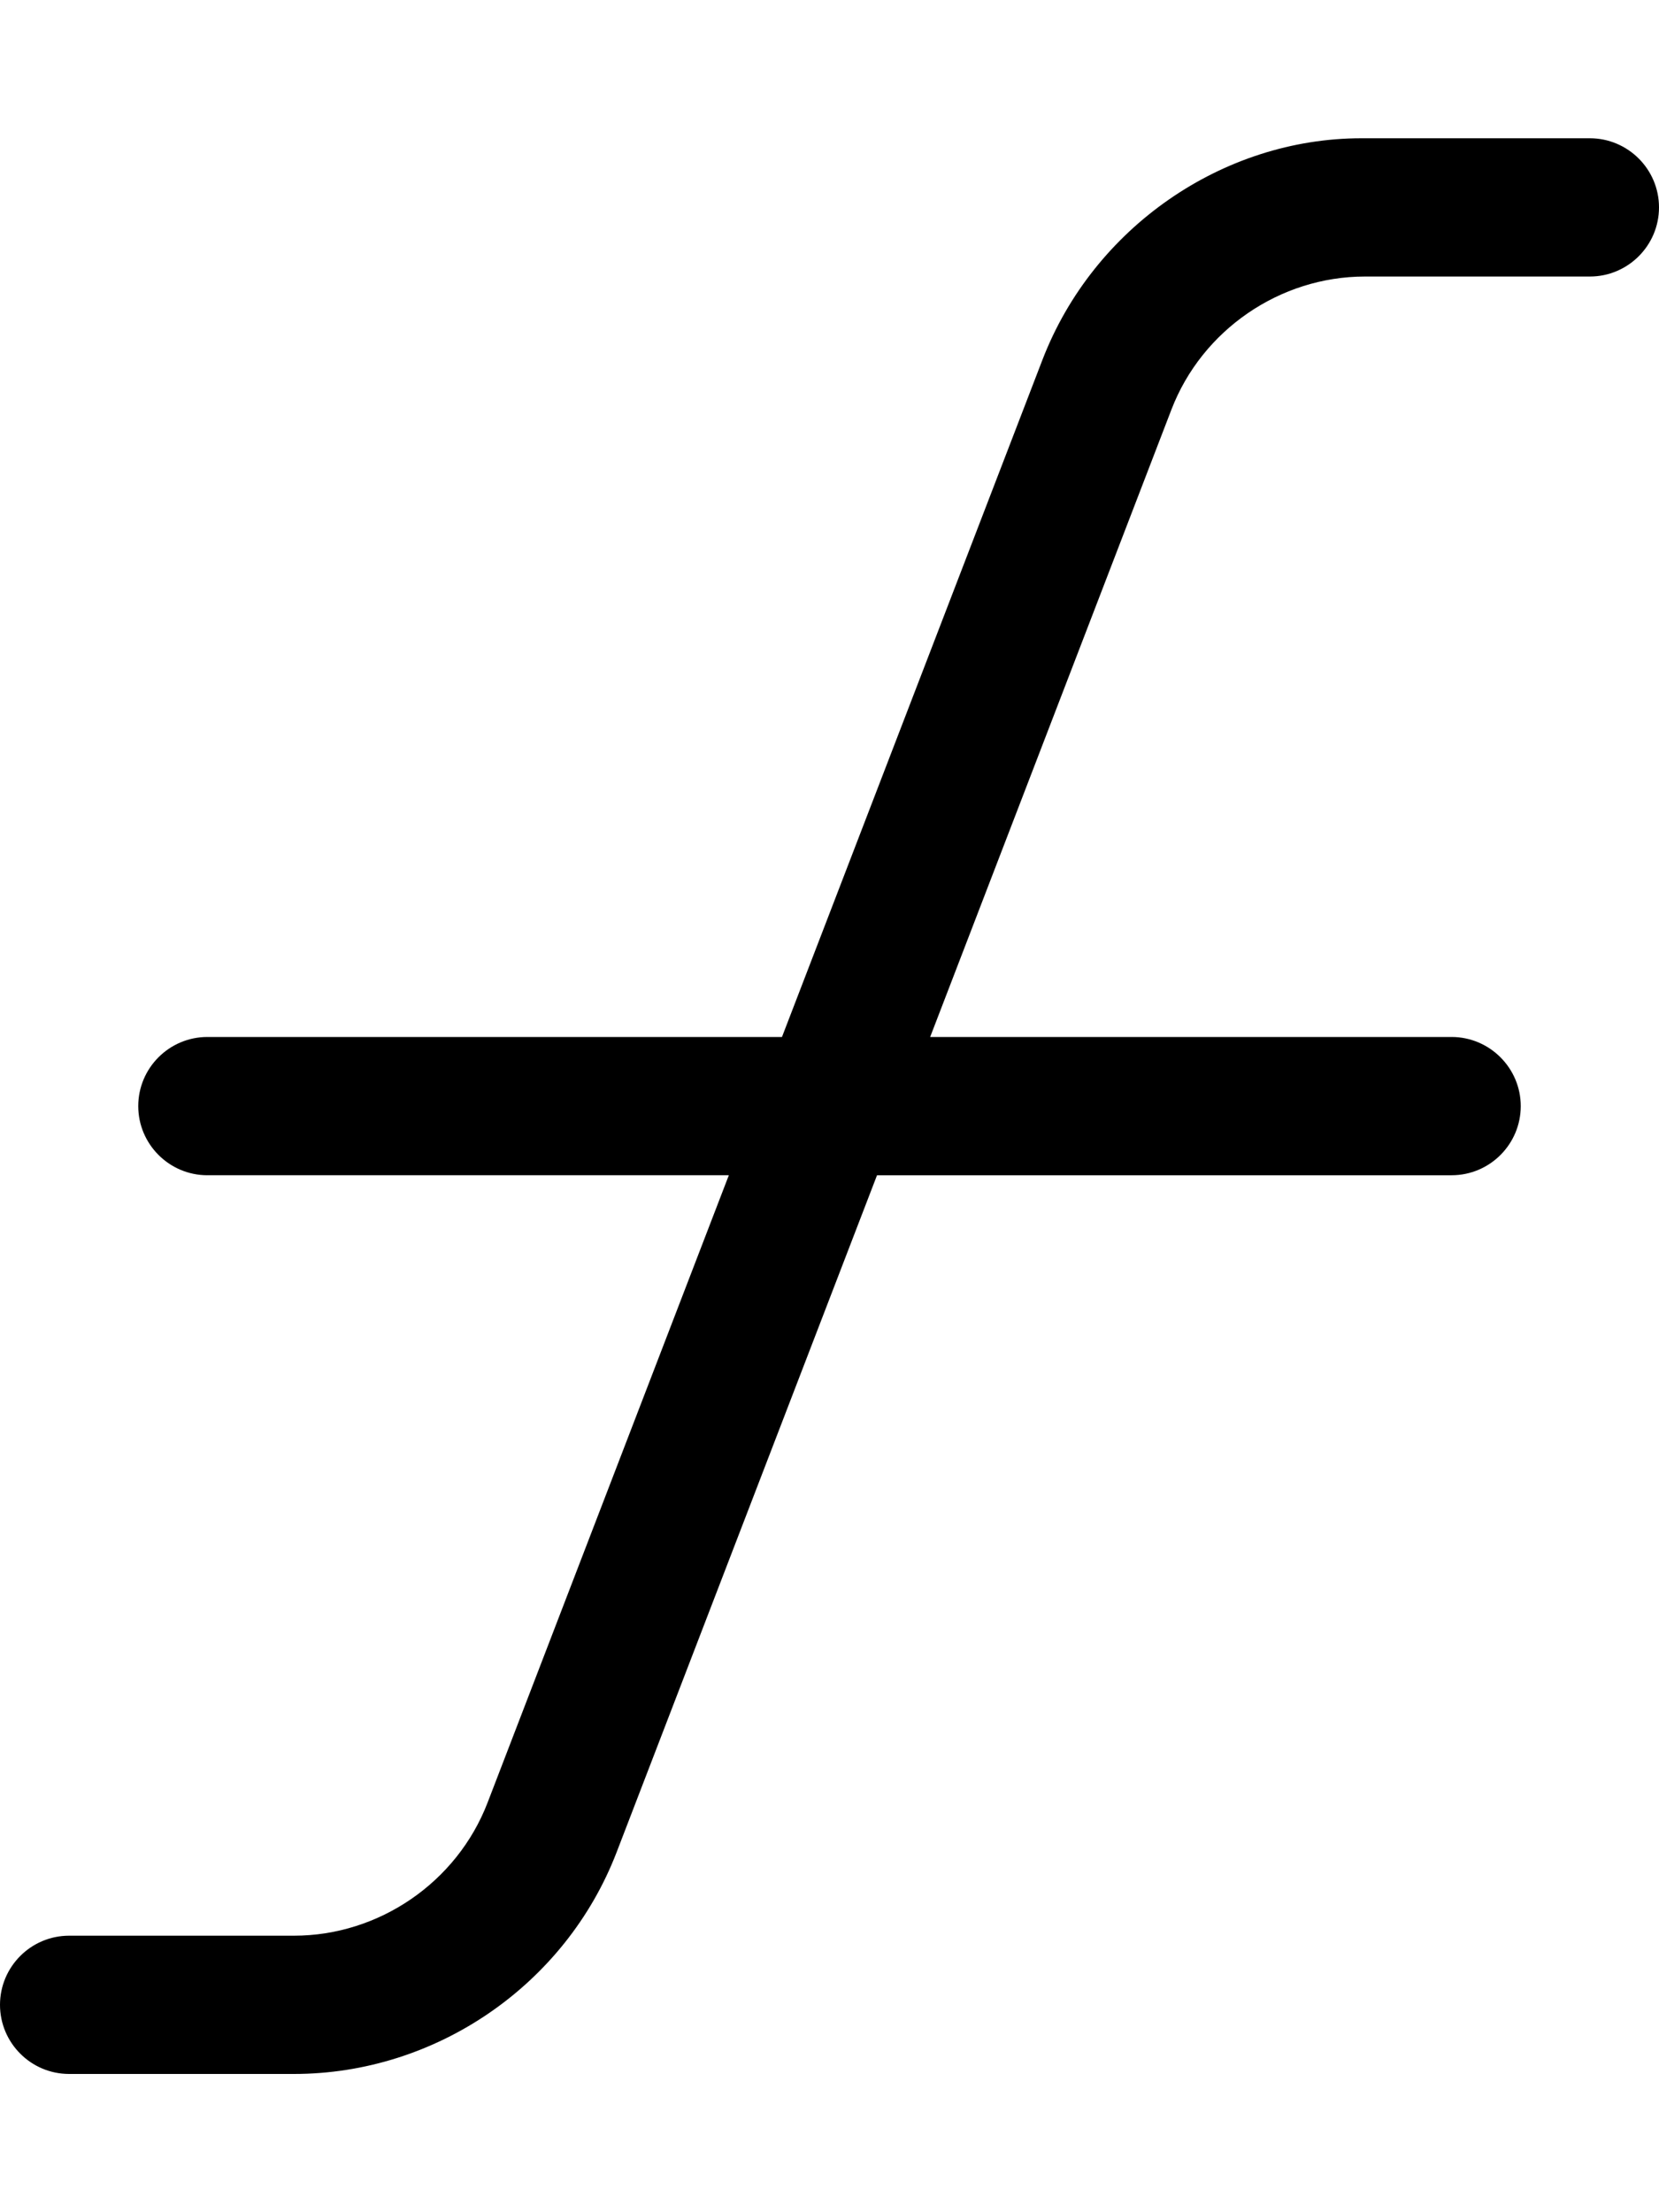 <svg xmlns="http://www.w3.org/2000/svg" viewBox="0 0 384 512"><!--! Font Awesome Pro 6.0.0-alpha3 by @fontawesome - https://fontawesome.com License - https://fontawesome.com/license (Commercial License) --><path d="M384 48C384 56.84 376.8 64 368 64h-52.05c-19.7 0-37.72 12.38-44.8 30.78L215.3 240H336C344.8 240 352 247.2 352 256s-7.156 16-16 16h-133l-60.28 156.7C130.9 459.4 100.9 480 68.05 480H16C7.156 480 0 472.8 0 464S7.156 448 16 448h52.05c19.7 0 37.72-12.38 44.8-30.78L168.7 272H48C39.16 272 32 264.8 32 256s7.156-16 16-16h133l60.28-156.7C253.1 52.59 283.1 32 315.1 32H368C376.8 32 384 39.16 384 48z"/></svg>